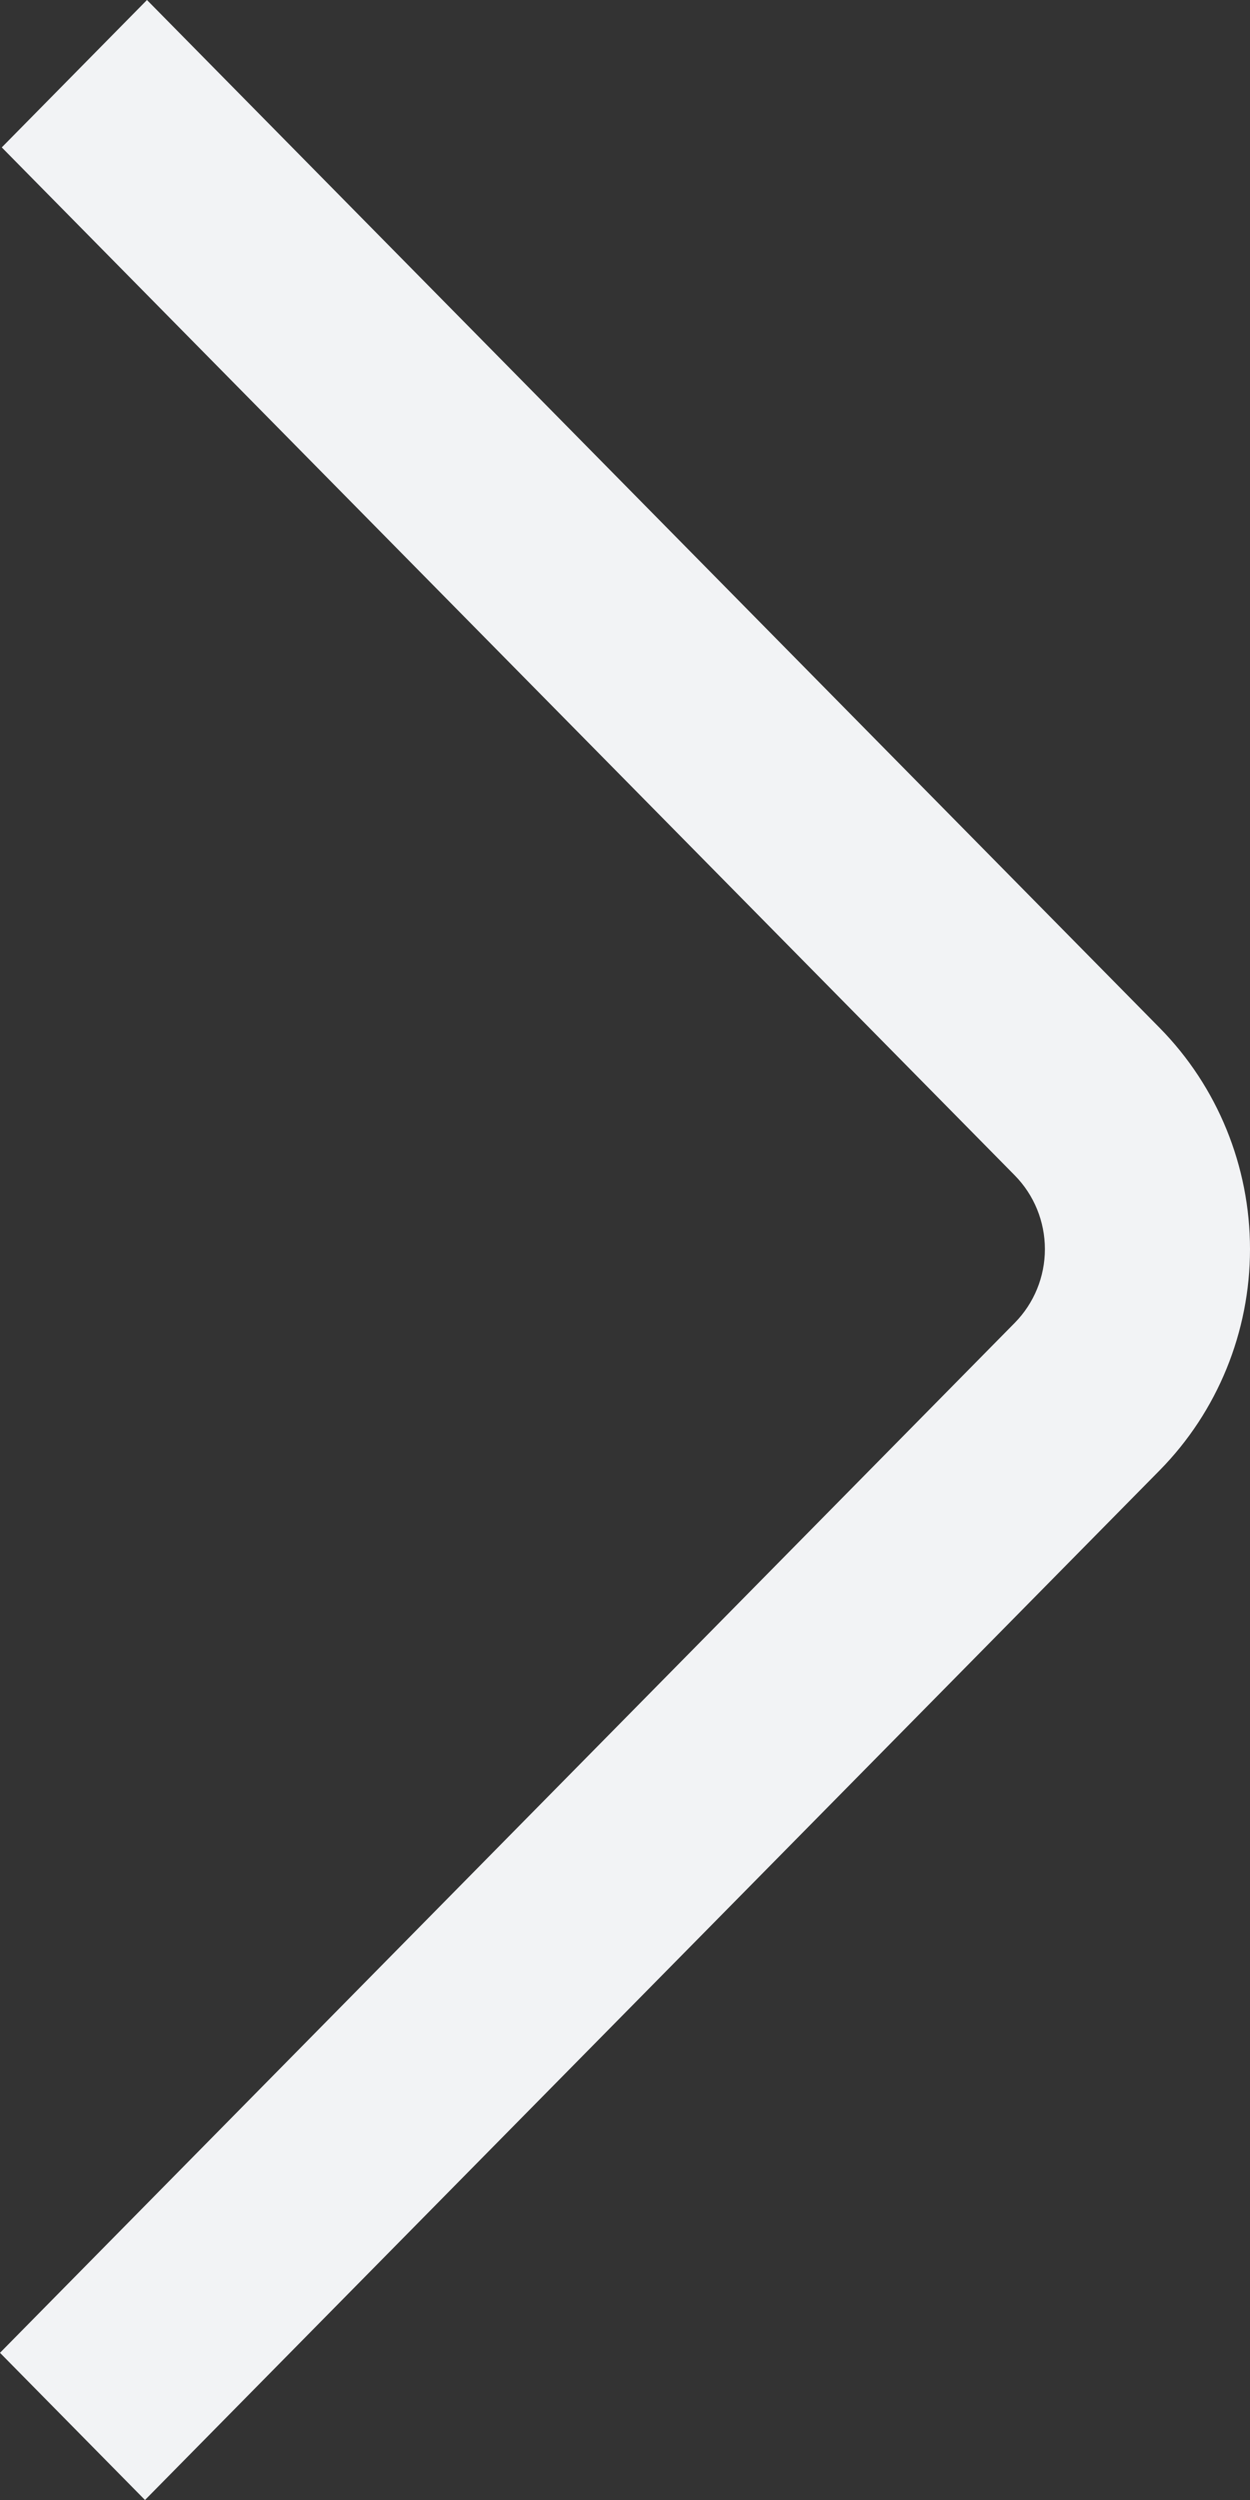 <svg width="12" height="24" viewBox="0 0 12 24" fill="none" xmlns="http://www.w3.org/2000/svg">
<rect x="0" y="0" width="12" height="24" fill="#333333" stroke="none"/>
<path d="M1.392 24L0 22.587L9.742 12.699C9.927 12.511 10.031 12.257 10.031 11.992C10.031 11.726 9.927 11.472 9.742 11.284L0.017 1.415L1.411 0L11.134 9.869C11.688 10.432 12 11.195 12 11.992C12 12.787 11.688 13.551 11.134 14.114L1.392 24Z" fill="#F2F3F5"/>
</svg>
